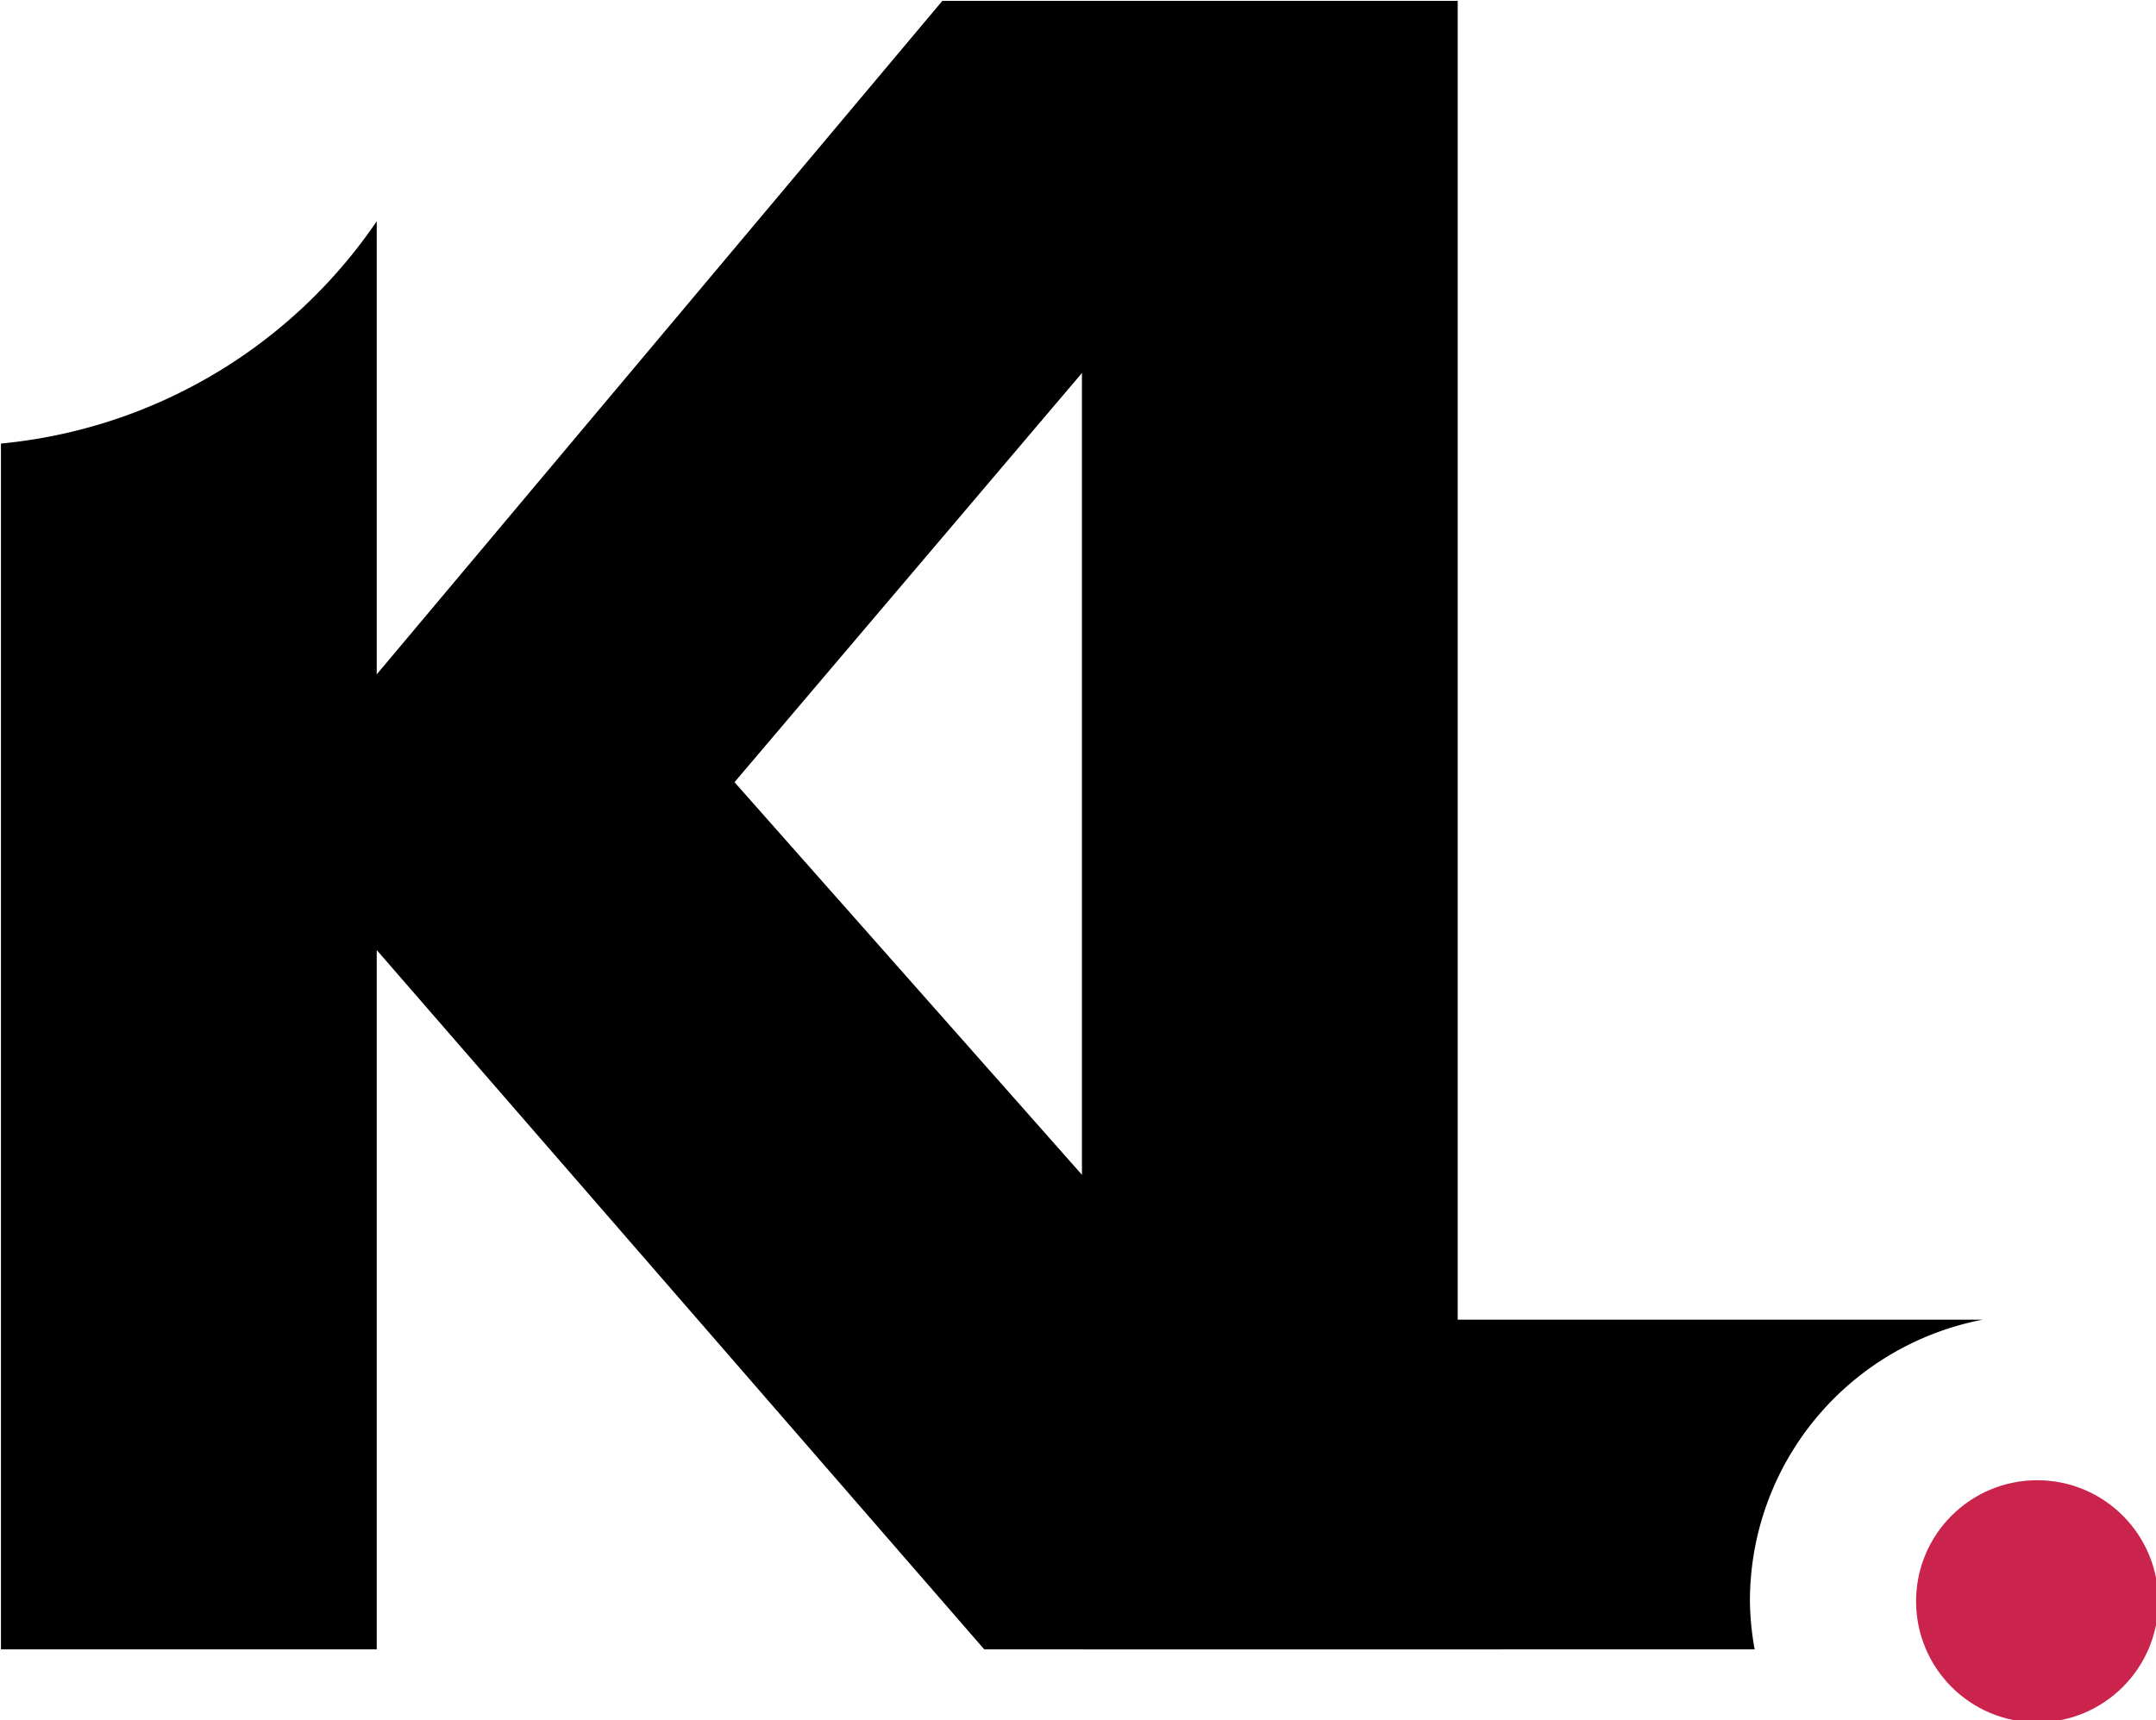 <?xml version="1.0" encoding="UTF-8" standalone="no"?>
<!-- Created with Inkscape (http://www.inkscape.org/) -->

<svg
   width="54.81mm"
   height="43.749mm"
   viewBox="0 0 54.81 43.749"
   version="1.1"
   id="svg1"
   inkscape:version="1.4 (e7c3feb1, 2024-10-09)"
   sodipodi:docname="logo-dark.svg"
   xmlns:inkscape="http://www.inkscape.org/namespaces/inkscape"
   xmlns:sodipodi="http://sodipodi.sourceforge.net/DTD/sodipodi-0.dtd"
   xmlns="http://www.w3.org/2000/svg"
   xmlns:svg="http://www.w3.org/2000/svg">
  <sodipodi:namedview
     id="namedview1"
     pagecolor="#505050"
     bordercolor="#ffffff"
     borderopacity="1"
     inkscape:showpageshadow="0"
     inkscape:pageopacity="0"
     inkscape:pagecheckerboard="1"
     inkscape:deskcolor="#505050"
     inkscape:document-units="mm"
     inkscape:zoom="2.3205064"
     inkscape:cx="13.143683"
     inkscape:cy="25.425485"
     inkscape:window-width="3440"
     inkscape:window-height="1387"
     inkscape:window-x="0"
     inkscape:window-y="25"
     inkscape:window-maximized="0"
     inkscape:current-layer="layer1" />
  <defs
     id="defs1">
    <clipPath
       id="84f84bd0a7">
      <path
         d="m 246.391,212.023 h 17.445 v 17.445 h -17.445 z m 0,0"
         clip-rule="nonzero"
         id="path5" />
    </clipPath>
    <clipPath
       id="06926b462a">
      <path
         d="m 255.113,212.023 c -4.82,0 -8.723,3.902 -8.723,8.723 0,4.816 3.902,8.723 8.723,8.723 4.816,0 8.723,-3.906 8.723,-8.723 0,-4.82 -3.906,-8.723 -8.723,-8.723 z m 0,0"
         clip-rule="nonzero"
         id="path6" />
    </clipPath>
  </defs>
  <g
     inkscape:label="Layer 1"
     inkscape:groupmode="layer"
     id="layer1"
     transform="translate(-77.595,-126.626)">
    <g
       fill="#ffffff"
       fill-opacity="1"
       id="g9"
       transform="matrix(0.353,0,0,0.353,39.33,90.481)"
       style="fill:#000000">
      <g
         transform="translate(99.827,221.208)"
         id="g8"
         style="fill:#000000">
        <g
           id="g7"
           style="fill:#000000">
          <path
             id="path7"
             d="M 76.437,-118.751 35.703,-70.235 V -102.875 A 36.97,37.008 0 0 1 8.641,-86.862 V -1.4212324e-4 H 35.703 V -50.375 L 79.453,-1.4212324e-4 H 116.735 L 61.469,-62.468 109.25,-118.751 Z"
             style="fill:#000000" />
        </g>
      </g>
    </g>
    <g
       fill="#ffffff"
       fill-opacity="1"
       id="g12"
       transform="matrix(0.353,0,0,0.353,39.33,90.481)"
       style="fill:#000000">
      <g
         transform="translate(177.677,221.208)"
         id="g11"
         style="fill:#000000">
        <g
           id="g10"
           style="fill:#000000">
          <path
             id="path9"
             d="M 8.64,-118.751 V -1.4212324e-4 H 57.087 A 20.678,20.642 0 0 1 56.747,-3.527 20.678,20.642 0 0 1 73.518,-23.75 H 35.703 v -95.001 z"
             style="fill:#000000" />
        </g>
      </g>
    </g>
    <g
       clip-path="url(#84f84bd0a7)"
       id="g18"
       transform="matrix(0.353,0,0,0.353,39.33,89.423)"
       style="fill:#ca244d;fill-opacity:1">
      <g
         clip-path="url(#06926b462a)"
         id="g17"
         style="fill:#ca244d;fill-opacity:1">
        <path
           fill="#ff3131"
           d="m 246.391,212.023 h 17.445 v 17.445 h -17.445 z m 0,0"
           fill-opacity="1"
           fill-rule="nonzero"
           id="path16"
           style="fill:#ca244d;fill-opacity:1" />
      </g>
    </g>
  </g>
</svg>
